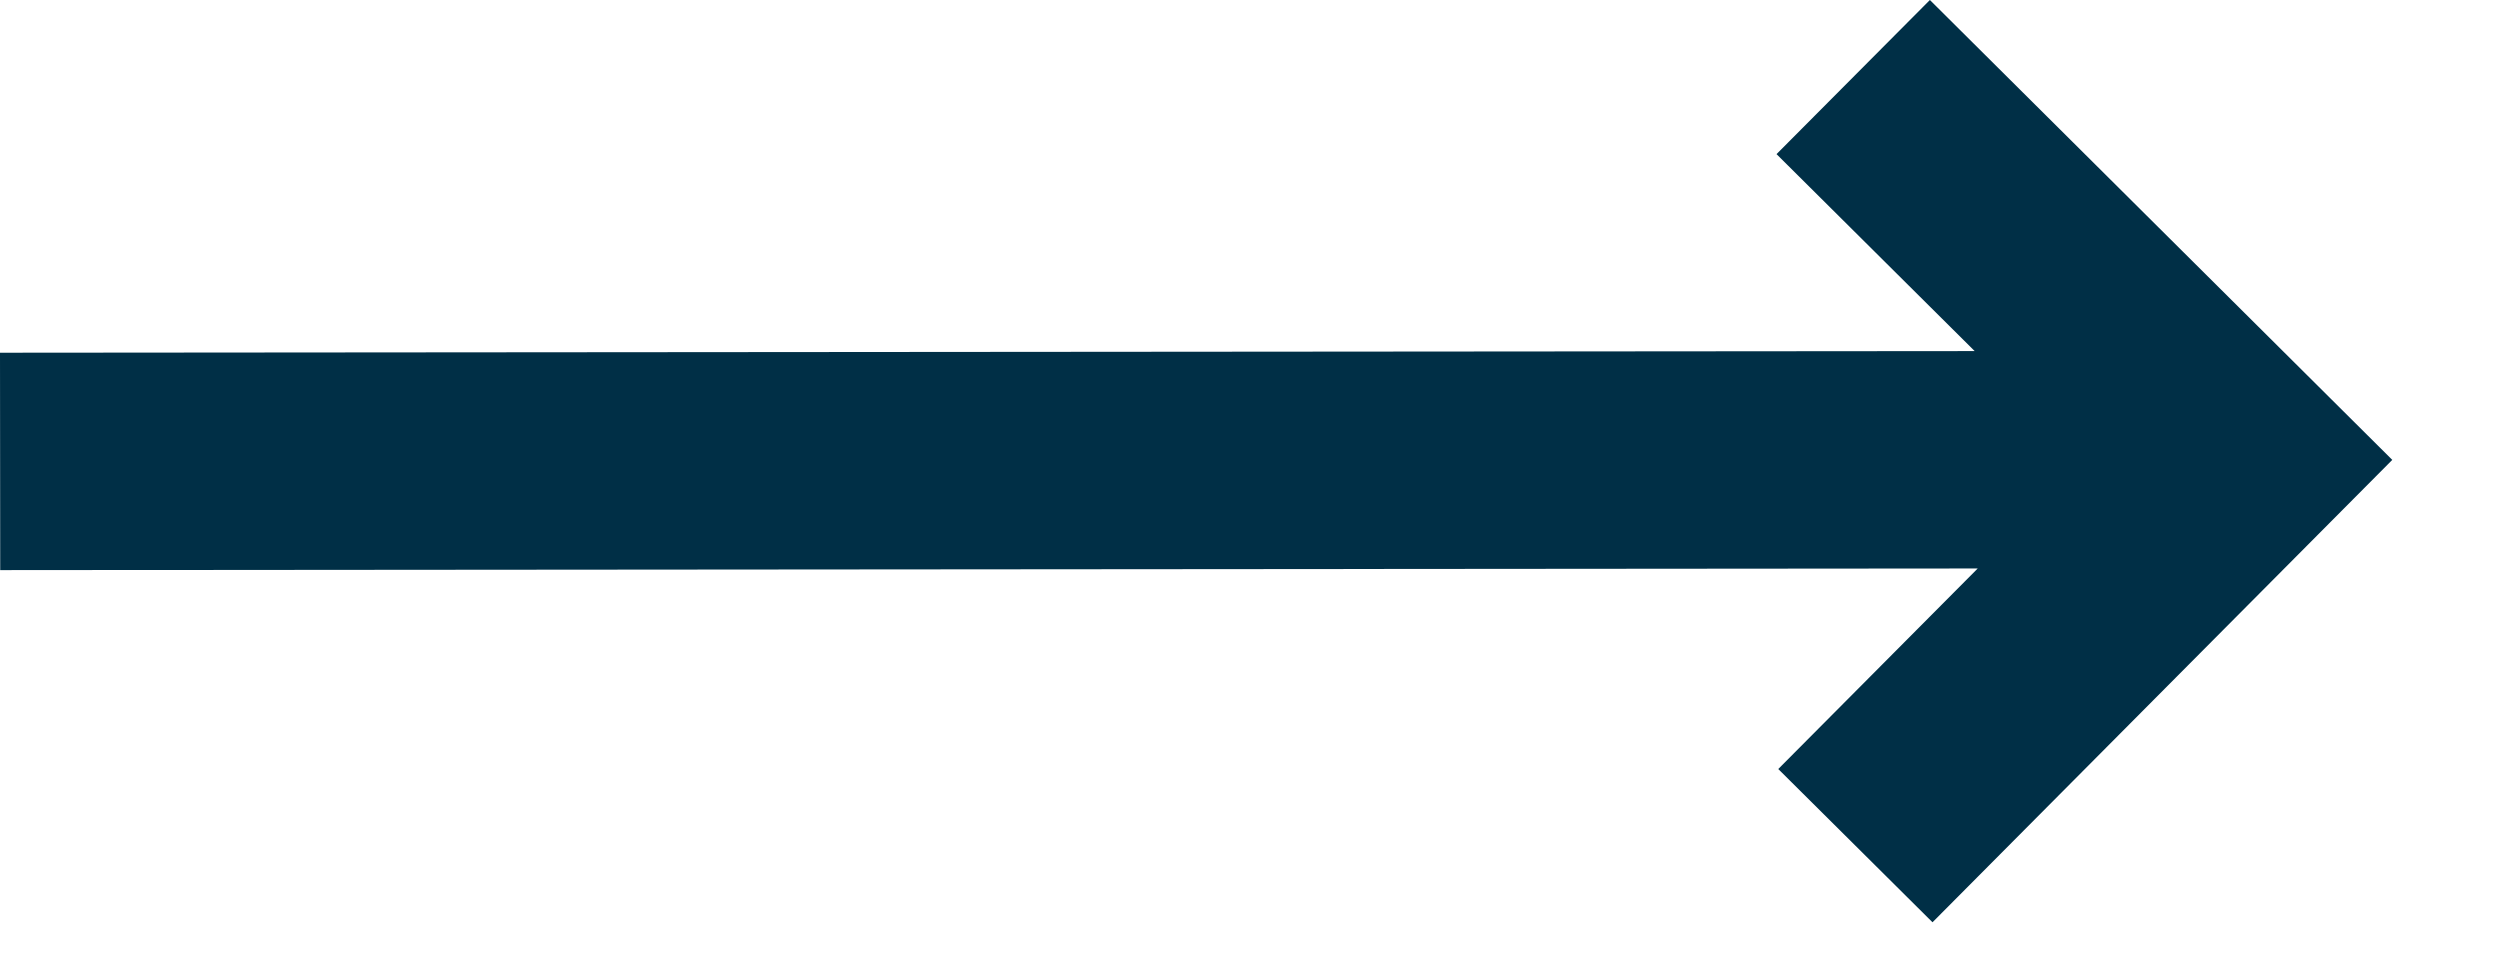<svg width="23" height="9" viewBox="0 0 23 9" fill="none" xmlns="http://www.w3.org/2000/svg">
<path d="M18.167 3.23L16.344 1.418L17.755 1.3529e-05L22.009 4.231L17.779 8.485L16.36 7.075L18.195 5.23L0.002 5.245L-2.2908e-07 3.245L18.167 3.23Z" fill="#002F46"/>
</svg>
